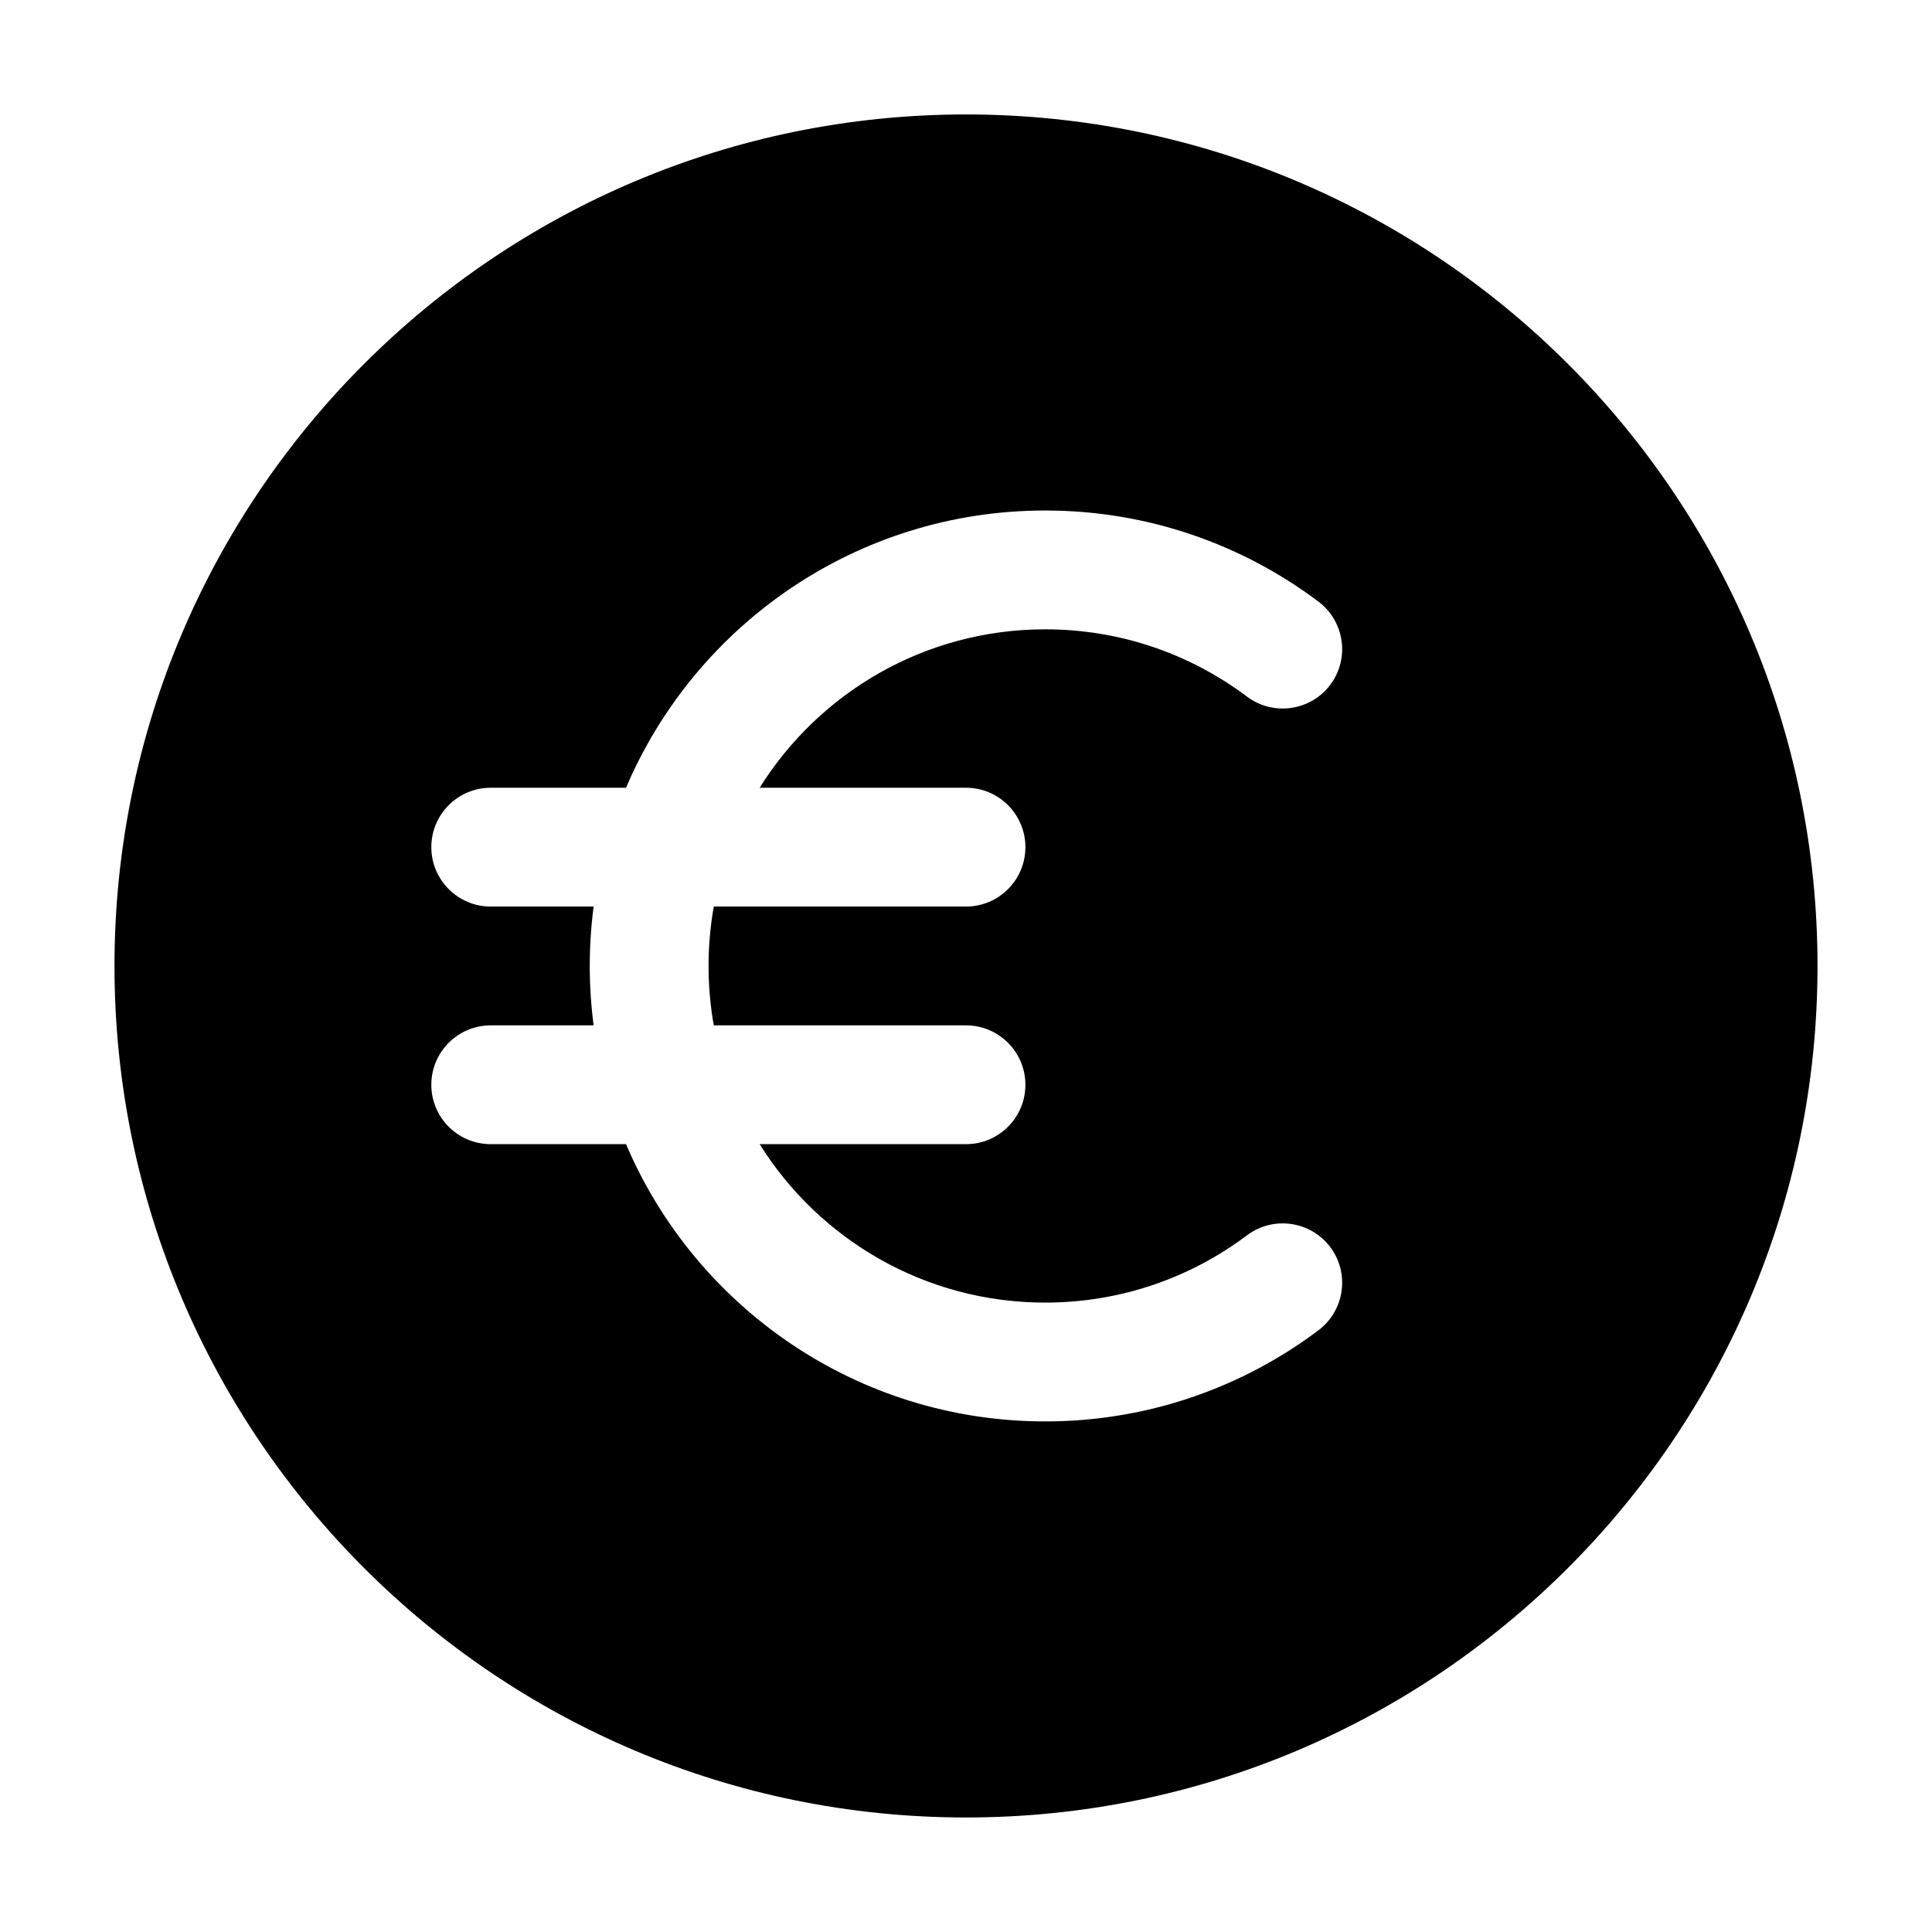<?xml version="1.0" encoding="UTF-8"?>
<!-- Uploaded to: SVG Repo, www.svgrepo.com, Generator: SVG Repo Mixer Tools -->
<svg fill="#000000" width="800px" height="800px" version="1.1" viewBox="144 144 512 512" xmlns="http://www.w3.org/2000/svg">
 <path d="m400 174.33c-124.55 0-225.66 101.12-225.66 225.66s101.12 225.66 225.66 225.66 225.66-101.12 225.66-225.66-101.12-225.66-225.66-225.66zm-54.684 178.43c15.766-25.211 43.77-41.984 75.676-41.984 20.07 0 38.582 6.633 53.488 17.844 6.949 5.207 16.836 3.801 22.062-3.148 5.207-6.926 3.801-16.816-3.148-22.043-20.172-15.156-45.238-24.141-72.402-24.141-49.855 0-92.699 30.293-111.09 73.473h-35.855c-8.691 0-15.742 7.055-15.742 15.742 0 8.691 7.055 15.742 15.742 15.742h27.27c-0.672 5.144-1.027 10.41-1.027 15.742 0 5.332 0.355 10.602 1.027 15.742h-27.27c-8.691 0-15.742 7.055-15.742 15.742 0 8.691 7.055 15.742 15.742 15.742h35.855c18.391 43.18 61.234 73.473 111.09 73.473 27.164 0 52.227-8.984 72.402-24.141 6.949-5.227 8.355-15.113 3.148-22.043-5.227-6.949-15.113-8.355-22.062-3.148-14.906 11.211-33.418 17.844-53.488 17.844-31.906 0-59.91-16.773-75.676-41.984h54.684c8.691 0 15.742-7.055 15.742-15.742 0-8.691-7.055-15.742-15.742-15.742h-66.84c-0.902-5.102-1.387-10.371-1.387-15.742 0-5.375 0.484-10.645 1.387-15.742h66.84c8.691 0 15.742-7.055 15.742-15.742 0-8.691-7.055-15.742-15.742-15.742z" fill-rule="evenodd"/>
</svg>